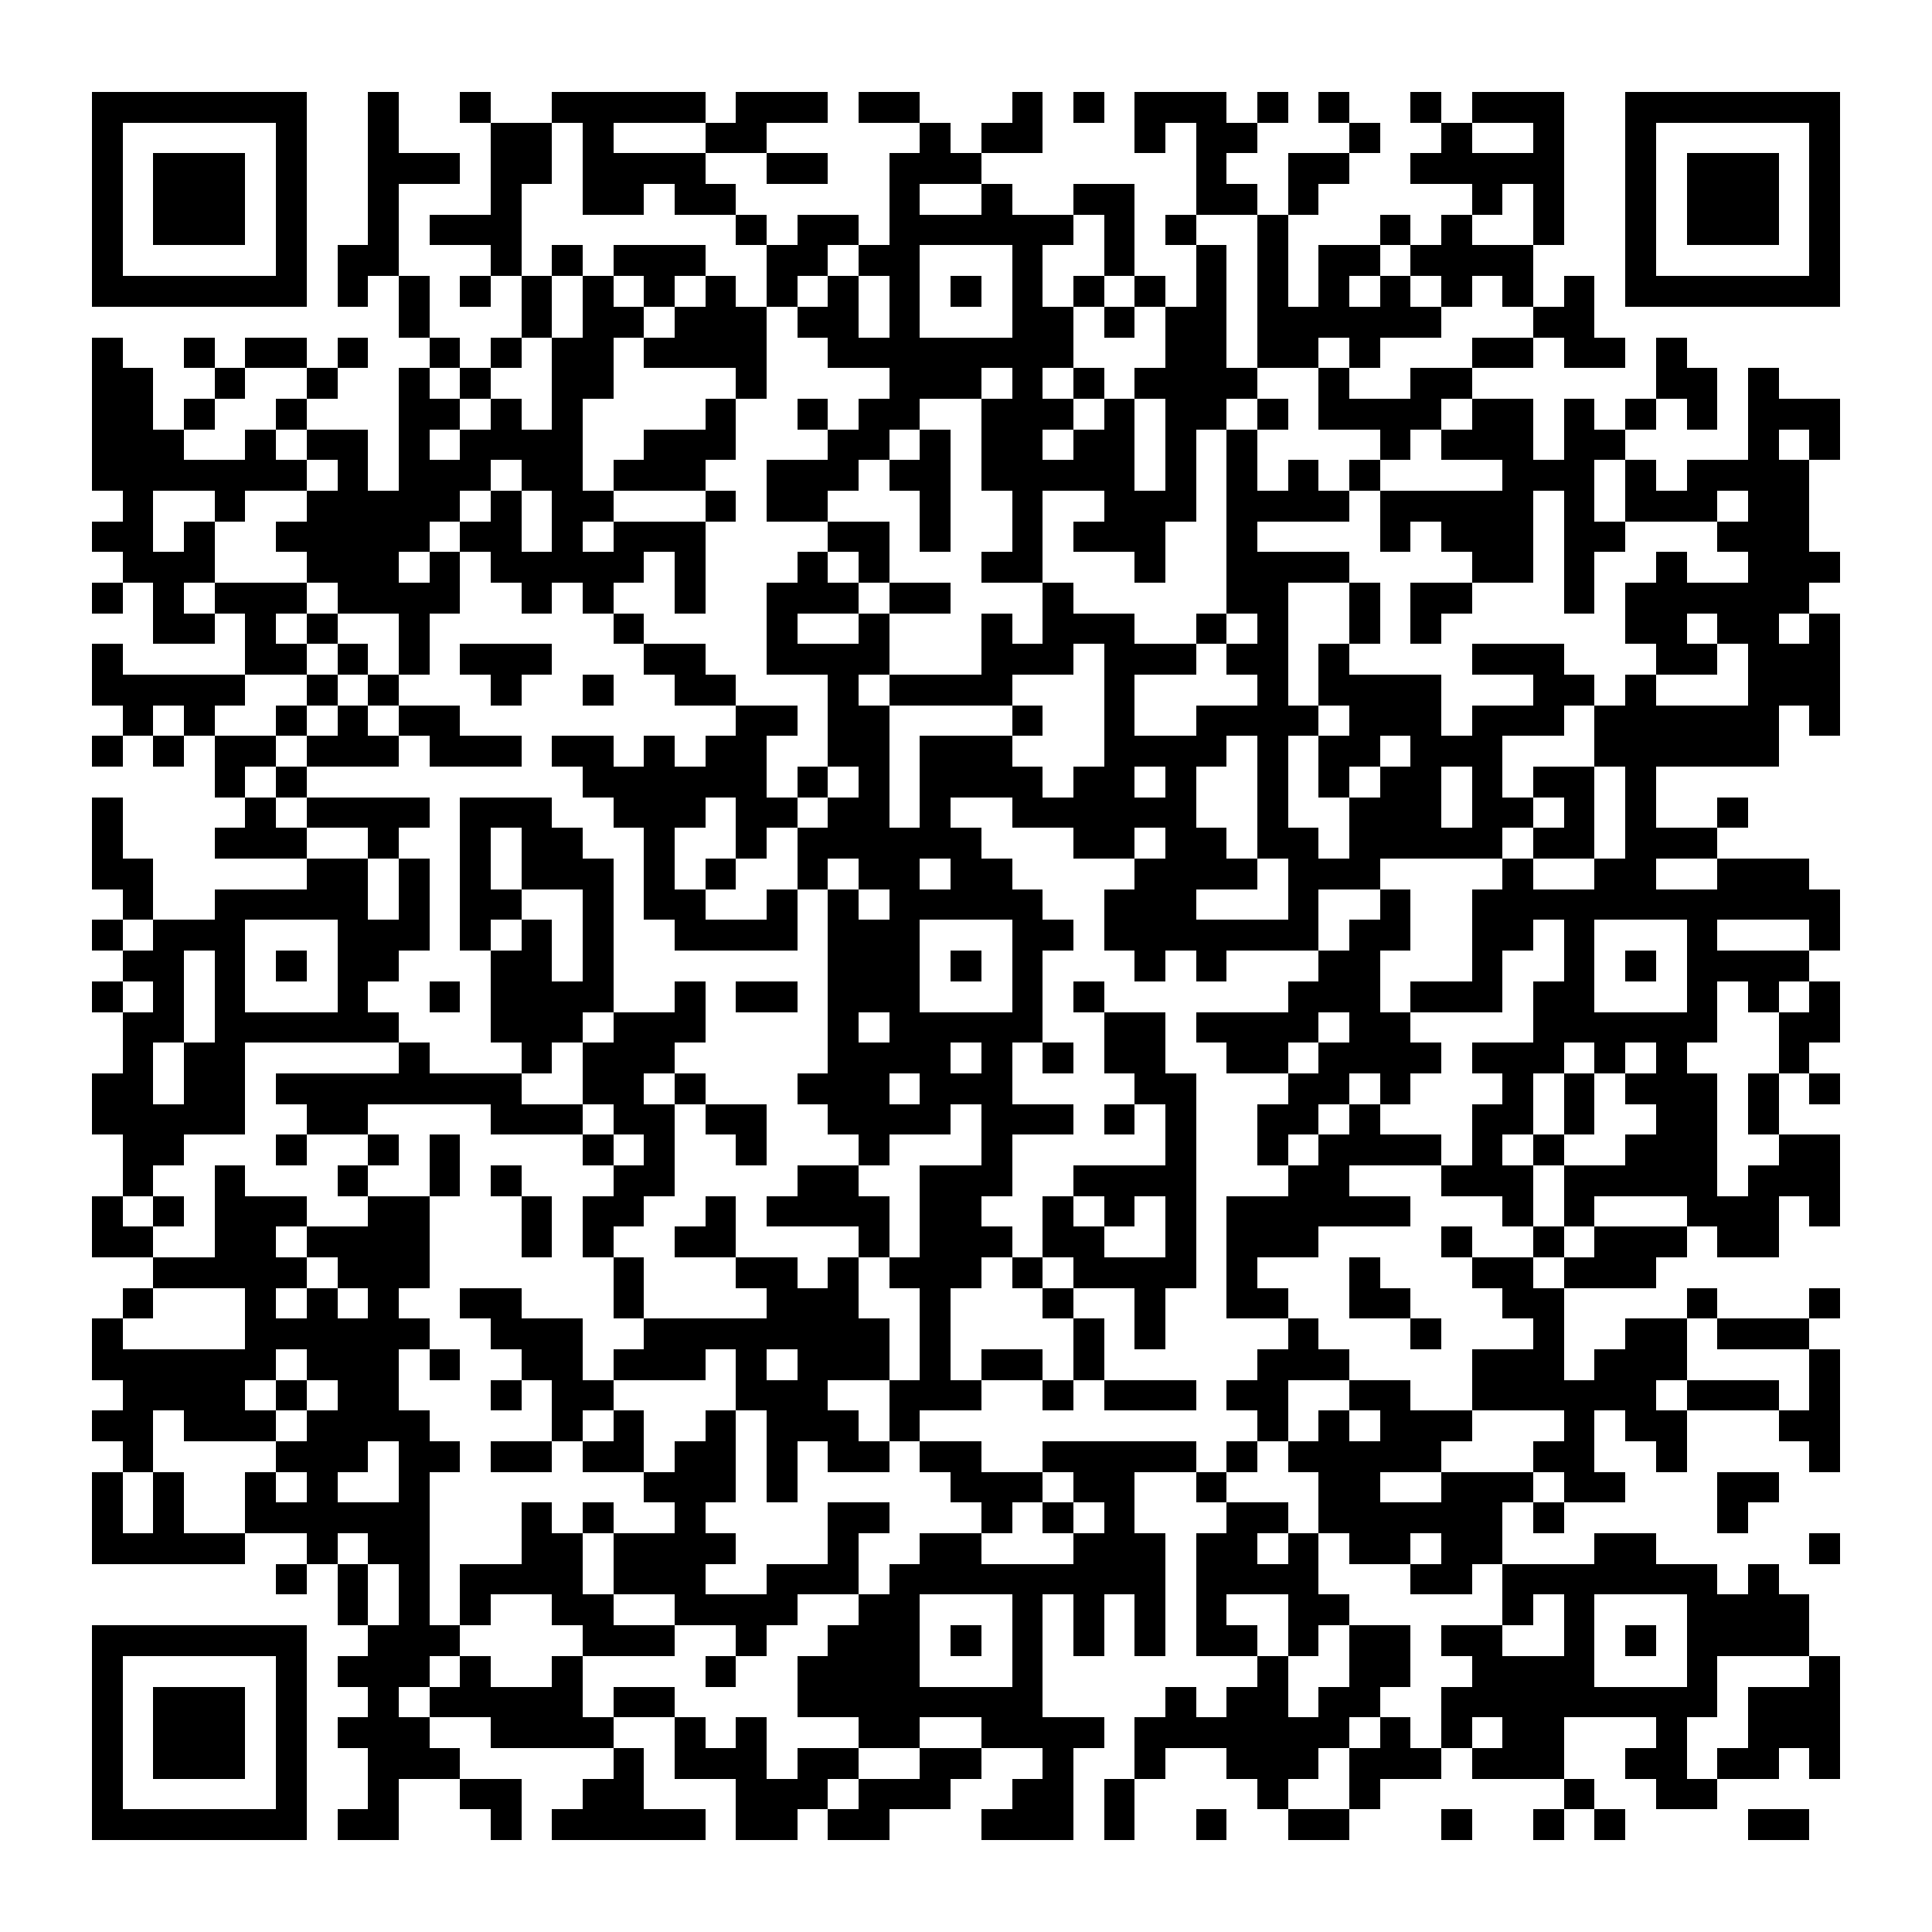 <?xml version="1.0" encoding="UTF-8"?><svg xmlns="http://www.w3.org/2000/svg" width="256" height="256" viewBox="0 0 63 63" shape-rendering="crispEdges"><rect x="0" y="0" width="63" height="63" fill="#ffffff" /><rect x="3" y="3" width="7" height="1" fill="#000000" /><rect x="12" y="3" width="1" height="1" fill="#000000" /><rect x="15" y="3" width="1" height="1" fill="#000000" /><rect x="18" y="3" width="5" height="1" fill="#000000" /><rect x="24" y="3" width="3" height="1" fill="#000000" /><rect x="28" y="3" width="2" height="1" fill="#000000" /><rect x="33" y="3" width="1" height="1" fill="#000000" /><rect x="35" y="3" width="1" height="1" fill="#000000" /><rect x="37" y="3" width="3" height="1" fill="#000000" /><rect x="41" y="3" width="1" height="1" fill="#000000" /><rect x="43" y="3" width="1" height="1" fill="#000000" /><rect x="46" y="3" width="1" height="1" fill="#000000" /><rect x="48" y="3" width="3" height="1" fill="#000000" /><rect x="53" y="3" width="7" height="1" fill="#000000" /><rect x="3" y="4" width="1" height="1" fill="#000000" /><rect x="9" y="4" width="1" height="1" fill="#000000" /><rect x="12" y="4" width="1" height="1" fill="#000000" /><rect x="16" y="4" width="2" height="1" fill="#000000" /><rect x="19" y="4" width="1" height="1" fill="#000000" /><rect x="23" y="4" width="2" height="1" fill="#000000" /><rect x="30" y="4" width="1" height="1" fill="#000000" /><rect x="32" y="4" width="2" height="1" fill="#000000" /><rect x="37" y="4" width="1" height="1" fill="#000000" /><rect x="39" y="4" width="2" height="1" fill="#000000" /><rect x="44" y="4" width="1" height="1" fill="#000000" /><rect x="47" y="4" width="1" height="1" fill="#000000" /><rect x="50" y="4" width="1" height="1" fill="#000000" /><rect x="53" y="4" width="1" height="1" fill="#000000" /><rect x="59" y="4" width="1" height="1" fill="#000000" /><rect x="3" y="5" width="1" height="1" fill="#000000" /><rect x="5" y="5" width="3" height="1" fill="#000000" /><rect x="9" y="5" width="1" height="1" fill="#000000" /><rect x="12" y="5" width="3" height="1" fill="#000000" /><rect x="16" y="5" width="2" height="1" fill="#000000" /><rect x="19" y="5" width="4" height="1" fill="#000000" /><rect x="25" y="5" width="2" height="1" fill="#000000" /><rect x="29" y="5" width="3" height="1" fill="#000000" /><rect x="39" y="5" width="1" height="1" fill="#000000" /><rect x="42" y="5" width="2" height="1" fill="#000000" /><rect x="46" y="5" width="5" height="1" fill="#000000" /><rect x="53" y="5" width="1" height="1" fill="#000000" /><rect x="55" y="5" width="3" height="1" fill="#000000" /><rect x="59" y="5" width="1" height="1" fill="#000000" /><rect x="3" y="6" width="1" height="1" fill="#000000" /><rect x="5" y="6" width="3" height="1" fill="#000000" /><rect x="9" y="6" width="1" height="1" fill="#000000" /><rect x="12" y="6" width="1" height="1" fill="#000000" /><rect x="16" y="6" width="1" height="1" fill="#000000" /><rect x="19" y="6" width="2" height="1" fill="#000000" /><rect x="22" y="6" width="2" height="1" fill="#000000" /><rect x="29" y="6" width="1" height="1" fill="#000000" /><rect x="32" y="6" width="1" height="1" fill="#000000" /><rect x="35" y="6" width="2" height="1" fill="#000000" /><rect x="39" y="6" width="2" height="1" fill="#000000" /><rect x="42" y="6" width="1" height="1" fill="#000000" /><rect x="48" y="6" width="1" height="1" fill="#000000" /><rect x="50" y="6" width="1" height="1" fill="#000000" /><rect x="53" y="6" width="1" height="1" fill="#000000" /><rect x="55" y="6" width="3" height="1" fill="#000000" /><rect x="59" y="6" width="1" height="1" fill="#000000" /><rect x="3" y="7" width="1" height="1" fill="#000000" /><rect x="5" y="7" width="3" height="1" fill="#000000" /><rect x="9" y="7" width="1" height="1" fill="#000000" /><rect x="12" y="7" width="1" height="1" fill="#000000" /><rect x="14" y="7" width="3" height="1" fill="#000000" /><rect x="24" y="7" width="1" height="1" fill="#000000" /><rect x="26" y="7" width="2" height="1" fill="#000000" /><rect x="29" y="7" width="6" height="1" fill="#000000" /><rect x="36" y="7" width="1" height="1" fill="#000000" /><rect x="38" y="7" width="1" height="1" fill="#000000" /><rect x="41" y="7" width="1" height="1" fill="#000000" /><rect x="45" y="7" width="1" height="1" fill="#000000" /><rect x="47" y="7" width="1" height="1" fill="#000000" /><rect x="50" y="7" width="1" height="1" fill="#000000" /><rect x="53" y="7" width="1" height="1" fill="#000000" /><rect x="55" y="7" width="3" height="1" fill="#000000" /><rect x="59" y="7" width="1" height="1" fill="#000000" /><rect x="3" y="8" width="1" height="1" fill="#000000" /><rect x="9" y="8" width="1" height="1" fill="#000000" /><rect x="11" y="8" width="2" height="1" fill="#000000" /><rect x="16" y="8" width="1" height="1" fill="#000000" /><rect x="18" y="8" width="1" height="1" fill="#000000" /><rect x="20" y="8" width="3" height="1" fill="#000000" /><rect x="25" y="8" width="2" height="1" fill="#000000" /><rect x="28" y="8" width="2" height="1" fill="#000000" /><rect x="33" y="8" width="1" height="1" fill="#000000" /><rect x="36" y="8" width="1" height="1" fill="#000000" /><rect x="39" y="8" width="1" height="1" fill="#000000" /><rect x="41" y="8" width="1" height="1" fill="#000000" /><rect x="43" y="8" width="2" height="1" fill="#000000" /><rect x="46" y="8" width="4" height="1" fill="#000000" /><rect x="53" y="8" width="1" height="1" fill="#000000" /><rect x="59" y="8" width="1" height="1" fill="#000000" /><rect x="3" y="9" width="7" height="1" fill="#000000" /><rect x="11" y="9" width="1" height="1" fill="#000000" /><rect x="13" y="9" width="1" height="1" fill="#000000" /><rect x="15" y="9" width="1" height="1" fill="#000000" /><rect x="17" y="9" width="1" height="1" fill="#000000" /><rect x="19" y="9" width="1" height="1" fill="#000000" /><rect x="21" y="9" width="1" height="1" fill="#000000" /><rect x="23" y="9" width="1" height="1" fill="#000000" /><rect x="25" y="9" width="1" height="1" fill="#000000" /><rect x="27" y="9" width="1" height="1" fill="#000000" /><rect x="29" y="9" width="1" height="1" fill="#000000" /><rect x="31" y="9" width="1" height="1" fill="#000000" /><rect x="33" y="9" width="1" height="1" fill="#000000" /><rect x="35" y="9" width="1" height="1" fill="#000000" /><rect x="37" y="9" width="1" height="1" fill="#000000" /><rect x="39" y="9" width="1" height="1" fill="#000000" /><rect x="41" y="9" width="1" height="1" fill="#000000" /><rect x="43" y="9" width="1" height="1" fill="#000000" /><rect x="45" y="9" width="1" height="1" fill="#000000" /><rect x="47" y="9" width="1" height="1" fill="#000000" /><rect x="49" y="9" width="1" height="1" fill="#000000" /><rect x="51" y="9" width="1" height="1" fill="#000000" /><rect x="53" y="9" width="7" height="1" fill="#000000" /><rect x="13" y="10" width="1" height="1" fill="#000000" /><rect x="17" y="10" width="1" height="1" fill="#000000" /><rect x="19" y="10" width="2" height="1" fill="#000000" /><rect x="22" y="10" width="3" height="1" fill="#000000" /><rect x="26" y="10" width="2" height="1" fill="#000000" /><rect x="29" y="10" width="1" height="1" fill="#000000" /><rect x="33" y="10" width="2" height="1" fill="#000000" /><rect x="36" y="10" width="1" height="1" fill="#000000" /><rect x="38" y="10" width="2" height="1" fill="#000000" /><rect x="41" y="10" width="6" height="1" fill="#000000" /><rect x="50" y="10" width="2" height="1" fill="#000000" /><rect x="3" y="11" width="1" height="1" fill="#000000" /><rect x="6" y="11" width="1" height="1" fill="#000000" /><rect x="8" y="11" width="2" height="1" fill="#000000" /><rect x="11" y="11" width="1" height="1" fill="#000000" /><rect x="14" y="11" width="1" height="1" fill="#000000" /><rect x="16" y="11" width="1" height="1" fill="#000000" /><rect x="18" y="11" width="2" height="1" fill="#000000" /><rect x="21" y="11" width="4" height="1" fill="#000000" /><rect x="27" y="11" width="8" height="1" fill="#000000" /><rect x="38" y="11" width="2" height="1" fill="#000000" /><rect x="41" y="11" width="2" height="1" fill="#000000" /><rect x="44" y="11" width="1" height="1" fill="#000000" /><rect x="48" y="11" width="2" height="1" fill="#000000" /><rect x="51" y="11" width="2" height="1" fill="#000000" /><rect x="54" y="11" width="1" height="1" fill="#000000" /><rect x="3" y="12" width="2" height="1" fill="#000000" /><rect x="7" y="12" width="1" height="1" fill="#000000" /><rect x="10" y="12" width="1" height="1" fill="#000000" /><rect x="13" y="12" width="1" height="1" fill="#000000" /><rect x="15" y="12" width="1" height="1" fill="#000000" /><rect x="18" y="12" width="2" height="1" fill="#000000" /><rect x="24" y="12" width="1" height="1" fill="#000000" /><rect x="29" y="12" width="3" height="1" fill="#000000" /><rect x="33" y="12" width="1" height="1" fill="#000000" /><rect x="35" y="12" width="1" height="1" fill="#000000" /><rect x="37" y="12" width="4" height="1" fill="#000000" /><rect x="43" y="12" width="1" height="1" fill="#000000" /><rect x="46" y="12" width="2" height="1" fill="#000000" /><rect x="54" y="12" width="2" height="1" fill="#000000" /><rect x="57" y="12" width="1" height="1" fill="#000000" /><rect x="3" y="13" width="2" height="1" fill="#000000" /><rect x="6" y="13" width="1" height="1" fill="#000000" /><rect x="9" y="13" width="1" height="1" fill="#000000" /><rect x="13" y="13" width="2" height="1" fill="#000000" /><rect x="16" y="13" width="1" height="1" fill="#000000" /><rect x="18" y="13" width="1" height="1" fill="#000000" /><rect x="23" y="13" width="1" height="1" fill="#000000" /><rect x="26" y="13" width="1" height="1" fill="#000000" /><rect x="28" y="13" width="2" height="1" fill="#000000" /><rect x="32" y="13" width="3" height="1" fill="#000000" /><rect x="36" y="13" width="1" height="1" fill="#000000" /><rect x="38" y="13" width="2" height="1" fill="#000000" /><rect x="41" y="13" width="1" height="1" fill="#000000" /><rect x="43" y="13" width="4" height="1" fill="#000000" /><rect x="48" y="13" width="2" height="1" fill="#000000" /><rect x="51" y="13" width="1" height="1" fill="#000000" /><rect x="53" y="13" width="1" height="1" fill="#000000" /><rect x="55" y="13" width="1" height="1" fill="#000000" /><rect x="57" y="13" width="3" height="1" fill="#000000" /><rect x="3" y="14" width="3" height="1" fill="#000000" /><rect x="8" y="14" width="1" height="1" fill="#000000" /><rect x="10" y="14" width="2" height="1" fill="#000000" /><rect x="13" y="14" width="1" height="1" fill="#000000" /><rect x="15" y="14" width="4" height="1" fill="#000000" /><rect x="21" y="14" width="3" height="1" fill="#000000" /><rect x="27" y="14" width="2" height="1" fill="#000000" /><rect x="30" y="14" width="1" height="1" fill="#000000" /><rect x="32" y="14" width="2" height="1" fill="#000000" /><rect x="35" y="14" width="2" height="1" fill="#000000" /><rect x="38" y="14" width="1" height="1" fill="#000000" /><rect x="40" y="14" width="1" height="1" fill="#000000" /><rect x="45" y="14" width="1" height="1" fill="#000000" /><rect x="47" y="14" width="3" height="1" fill="#000000" /><rect x="51" y="14" width="2" height="1" fill="#000000" /><rect x="57" y="14" width="1" height="1" fill="#000000" /><rect x="59" y="14" width="1" height="1" fill="#000000" /><rect x="3" y="15" width="7" height="1" fill="#000000" /><rect x="11" y="15" width="1" height="1" fill="#000000" /><rect x="13" y="15" width="3" height="1" fill="#000000" /><rect x="17" y="15" width="2" height="1" fill="#000000" /><rect x="20" y="15" width="3" height="1" fill="#000000" /><rect x="25" y="15" width="3" height="1" fill="#000000" /><rect x="29" y="15" width="2" height="1" fill="#000000" /><rect x="32" y="15" width="5" height="1" fill="#000000" /><rect x="38" y="15" width="1" height="1" fill="#000000" /><rect x="40" y="15" width="1" height="1" fill="#000000" /><rect x="42" y="15" width="1" height="1" fill="#000000" /><rect x="44" y="15" width="1" height="1" fill="#000000" /><rect x="49" y="15" width="3" height="1" fill="#000000" /><rect x="53" y="15" width="1" height="1" fill="#000000" /><rect x="55" y="15" width="4" height="1" fill="#000000" /><rect x="4" y="16" width="1" height="1" fill="#000000" /><rect x="7" y="16" width="1" height="1" fill="#000000" /><rect x="10" y="16" width="5" height="1" fill="#000000" /><rect x="16" y="16" width="1" height="1" fill="#000000" /><rect x="18" y="16" width="2" height="1" fill="#000000" /><rect x="23" y="16" width="1" height="1" fill="#000000" /><rect x="25" y="16" width="2" height="1" fill="#000000" /><rect x="30" y="16" width="1" height="1" fill="#000000" /><rect x="33" y="16" width="1" height="1" fill="#000000" /><rect x="36" y="16" width="3" height="1" fill="#000000" /><rect x="40" y="16" width="4" height="1" fill="#000000" /><rect x="45" y="16" width="5" height="1" fill="#000000" /><rect x="51" y="16" width="1" height="1" fill="#000000" /><rect x="53" y="16" width="3" height="1" fill="#000000" /><rect x="57" y="16" width="2" height="1" fill="#000000" /><rect x="3" y="17" width="2" height="1" fill="#000000" /><rect x="6" y="17" width="1" height="1" fill="#000000" /><rect x="9" y="17" width="5" height="1" fill="#000000" /><rect x="15" y="17" width="2" height="1" fill="#000000" /><rect x="18" y="17" width="1" height="1" fill="#000000" /><rect x="20" y="17" width="3" height="1" fill="#000000" /><rect x="27" y="17" width="2" height="1" fill="#000000" /><rect x="30" y="17" width="1" height="1" fill="#000000" /><rect x="33" y="17" width="1" height="1" fill="#000000" /><rect x="35" y="17" width="3" height="1" fill="#000000" /><rect x="40" y="17" width="1" height="1" fill="#000000" /><rect x="45" y="17" width="1" height="1" fill="#000000" /><rect x="47" y="17" width="3" height="1" fill="#000000" /><rect x="51" y="17" width="2" height="1" fill="#000000" /><rect x="56" y="17" width="3" height="1" fill="#000000" /><rect x="4" y="18" width="3" height="1" fill="#000000" /><rect x="10" y="18" width="3" height="1" fill="#000000" /><rect x="14" y="18" width="1" height="1" fill="#000000" /><rect x="16" y="18" width="5" height="1" fill="#000000" /><rect x="22" y="18" width="1" height="1" fill="#000000" /><rect x="26" y="18" width="1" height="1" fill="#000000" /><rect x="28" y="18" width="1" height="1" fill="#000000" /><rect x="32" y="18" width="2" height="1" fill="#000000" /><rect x="37" y="18" width="1" height="1" fill="#000000" /><rect x="40" y="18" width="4" height="1" fill="#000000" /><rect x="48" y="18" width="2" height="1" fill="#000000" /><rect x="51" y="18" width="1" height="1" fill="#000000" /><rect x="54" y="18" width="1" height="1" fill="#000000" /><rect x="57" y="18" width="3" height="1" fill="#000000" /><rect x="3" y="19" width="1" height="1" fill="#000000" /><rect x="5" y="19" width="1" height="1" fill="#000000" /><rect x="7" y="19" width="3" height="1" fill="#000000" /><rect x="11" y="19" width="4" height="1" fill="#000000" /><rect x="17" y="19" width="1" height="1" fill="#000000" /><rect x="19" y="19" width="1" height="1" fill="#000000" /><rect x="22" y="19" width="1" height="1" fill="#000000" /><rect x="25" y="19" width="3" height="1" fill="#000000" /><rect x="29" y="19" width="2" height="1" fill="#000000" /><rect x="34" y="19" width="1" height="1" fill="#000000" /><rect x="40" y="19" width="2" height="1" fill="#000000" /><rect x="44" y="19" width="1" height="1" fill="#000000" /><rect x="46" y="19" width="2" height="1" fill="#000000" /><rect x="51" y="19" width="1" height="1" fill="#000000" /><rect x="53" y="19" width="6" height="1" fill="#000000" /><rect x="5" y="20" width="2" height="1" fill="#000000" /><rect x="8" y="20" width="1" height="1" fill="#000000" /><rect x="10" y="20" width="1" height="1" fill="#000000" /><rect x="13" y="20" width="1" height="1" fill="#000000" /><rect x="20" y="20" width="1" height="1" fill="#000000" /><rect x="25" y="20" width="1" height="1" fill="#000000" /><rect x="28" y="20" width="1" height="1" fill="#000000" /><rect x="32" y="20" width="1" height="1" fill="#000000" /><rect x="34" y="20" width="3" height="1" fill="#000000" /><rect x="39" y="20" width="1" height="1" fill="#000000" /><rect x="41" y="20" width="1" height="1" fill="#000000" /><rect x="44" y="20" width="1" height="1" fill="#000000" /><rect x="46" y="20" width="1" height="1" fill="#000000" /><rect x="53" y="20" width="2" height="1" fill="#000000" /><rect x="56" y="20" width="2" height="1" fill="#000000" /><rect x="59" y="20" width="1" height="1" fill="#000000" /><rect x="3" y="21" width="1" height="1" fill="#000000" /><rect x="8" y="21" width="2" height="1" fill="#000000" /><rect x="11" y="21" width="1" height="1" fill="#000000" /><rect x="13" y="21" width="1" height="1" fill="#000000" /><rect x="15" y="21" width="3" height="1" fill="#000000" /><rect x="21" y="21" width="2" height="1" fill="#000000" /><rect x="25" y="21" width="4" height="1" fill="#000000" /><rect x="32" y="21" width="3" height="1" fill="#000000" /><rect x="36" y="21" width="3" height="1" fill="#000000" /><rect x="40" y="21" width="2" height="1" fill="#000000" /><rect x="43" y="21" width="1" height="1" fill="#000000" /><rect x="48" y="21" width="3" height="1" fill="#000000" /><rect x="54" y="21" width="2" height="1" fill="#000000" /><rect x="57" y="21" width="3" height="1" fill="#000000" /><rect x="3" y="22" width="5" height="1" fill="#000000" /><rect x="10" y="22" width="1" height="1" fill="#000000" /><rect x="12" y="22" width="1" height="1" fill="#000000" /><rect x="16" y="22" width="1" height="1" fill="#000000" /><rect x="19" y="22" width="1" height="1" fill="#000000" /><rect x="22" y="22" width="2" height="1" fill="#000000" /><rect x="27" y="22" width="1" height="1" fill="#000000" /><rect x="29" y="22" width="4" height="1" fill="#000000" /><rect x="36" y="22" width="1" height="1" fill="#000000" /><rect x="41" y="22" width="1" height="1" fill="#000000" /><rect x="43" y="22" width="4" height="1" fill="#000000" /><rect x="50" y="22" width="2" height="1" fill="#000000" /><rect x="53" y="22" width="1" height="1" fill="#000000" /><rect x="57" y="22" width="3" height="1" fill="#000000" /><rect x="4" y="23" width="1" height="1" fill="#000000" /><rect x="6" y="23" width="1" height="1" fill="#000000" /><rect x="9" y="23" width="1" height="1" fill="#000000" /><rect x="11" y="23" width="1" height="1" fill="#000000" /><rect x="13" y="23" width="2" height="1" fill="#000000" /><rect x="24" y="23" width="2" height="1" fill="#000000" /><rect x="27" y="23" width="2" height="1" fill="#000000" /><rect x="33" y="23" width="1" height="1" fill="#000000" /><rect x="36" y="23" width="1" height="1" fill="#000000" /><rect x="39" y="23" width="4" height="1" fill="#000000" /><rect x="44" y="23" width="3" height="1" fill="#000000" /><rect x="48" y="23" width="3" height="1" fill="#000000" /><rect x="52" y="23" width="6" height="1" fill="#000000" /><rect x="59" y="23" width="1" height="1" fill="#000000" /><rect x="3" y="24" width="1" height="1" fill="#000000" /><rect x="5" y="24" width="1" height="1" fill="#000000" /><rect x="7" y="24" width="2" height="1" fill="#000000" /><rect x="10" y="24" width="3" height="1" fill="#000000" /><rect x="14" y="24" width="3" height="1" fill="#000000" /><rect x="18" y="24" width="2" height="1" fill="#000000" /><rect x="21" y="24" width="1" height="1" fill="#000000" /><rect x="23" y="24" width="2" height="1" fill="#000000" /><rect x="27" y="24" width="2" height="1" fill="#000000" /><rect x="30" y="24" width="3" height="1" fill="#000000" /><rect x="36" y="24" width="4" height="1" fill="#000000" /><rect x="41" y="24" width="1" height="1" fill="#000000" /><rect x="43" y="24" width="2" height="1" fill="#000000" /><rect x="46" y="24" width="3" height="1" fill="#000000" /><rect x="52" y="24" width="6" height="1" fill="#000000" /><rect x="7" y="25" width="1" height="1" fill="#000000" /><rect x="9" y="25" width="1" height="1" fill="#000000" /><rect x="19" y="25" width="6" height="1" fill="#000000" /><rect x="26" y="25" width="1" height="1" fill="#000000" /><rect x="28" y="25" width="1" height="1" fill="#000000" /><rect x="30" y="25" width="4" height="1" fill="#000000" /><rect x="35" y="25" width="2" height="1" fill="#000000" /><rect x="38" y="25" width="1" height="1" fill="#000000" /><rect x="41" y="25" width="1" height="1" fill="#000000" /><rect x="43" y="25" width="1" height="1" fill="#000000" /><rect x="45" y="25" width="2" height="1" fill="#000000" /><rect x="48" y="25" width="1" height="1" fill="#000000" /><rect x="50" y="25" width="2" height="1" fill="#000000" /><rect x="53" y="25" width="1" height="1" fill="#000000" /><rect x="3" y="26" width="1" height="1" fill="#000000" /><rect x="8" y="26" width="1" height="1" fill="#000000" /><rect x="10" y="26" width="4" height="1" fill="#000000" /><rect x="15" y="26" width="3" height="1" fill="#000000" /><rect x="20" y="26" width="3" height="1" fill="#000000" /><rect x="24" y="26" width="2" height="1" fill="#000000" /><rect x="27" y="26" width="2" height="1" fill="#000000" /><rect x="30" y="26" width="1" height="1" fill="#000000" /><rect x="33" y="26" width="6" height="1" fill="#000000" /><rect x="41" y="26" width="1" height="1" fill="#000000" /><rect x="44" y="26" width="3" height="1" fill="#000000" /><rect x="48" y="26" width="2" height="1" fill="#000000" /><rect x="51" y="26" width="1" height="1" fill="#000000" /><rect x="53" y="26" width="1" height="1" fill="#000000" /><rect x="56" y="26" width="1" height="1" fill="#000000" /><rect x="3" y="27" width="1" height="1" fill="#000000" /><rect x="7" y="27" width="3" height="1" fill="#000000" /><rect x="12" y="27" width="1" height="1" fill="#000000" /><rect x="15" y="27" width="1" height="1" fill="#000000" /><rect x="17" y="27" width="2" height="1" fill="#000000" /><rect x="21" y="27" width="1" height="1" fill="#000000" /><rect x="24" y="27" width="1" height="1" fill="#000000" /><rect x="26" y="27" width="6" height="1" fill="#000000" /><rect x="35" y="27" width="2" height="1" fill="#000000" /><rect x="38" y="27" width="2" height="1" fill="#000000" /><rect x="41" y="27" width="2" height="1" fill="#000000" /><rect x="44" y="27" width="5" height="1" fill="#000000" /><rect x="50" y="27" width="2" height="1" fill="#000000" /><rect x="53" y="27" width="3" height="1" fill="#000000" /><rect x="3" y="28" width="2" height="1" fill="#000000" /><rect x="10" y="28" width="2" height="1" fill="#000000" /><rect x="13" y="28" width="1" height="1" fill="#000000" /><rect x="15" y="28" width="1" height="1" fill="#000000" /><rect x="17" y="28" width="3" height="1" fill="#000000" /><rect x="21" y="28" width="1" height="1" fill="#000000" /><rect x="23" y="28" width="1" height="1" fill="#000000" /><rect x="26" y="28" width="1" height="1" fill="#000000" /><rect x="28" y="28" width="2" height="1" fill="#000000" /><rect x="31" y="28" width="2" height="1" fill="#000000" /><rect x="37" y="28" width="4" height="1" fill="#000000" /><rect x="42" y="28" width="3" height="1" fill="#000000" /><rect x="49" y="28" width="1" height="1" fill="#000000" /><rect x="52" y="28" width="2" height="1" fill="#000000" /><rect x="56" y="28" width="3" height="1" fill="#000000" /><rect x="4" y="29" width="1" height="1" fill="#000000" /><rect x="7" y="29" width="5" height="1" fill="#000000" /><rect x="13" y="29" width="1" height="1" fill="#000000" /><rect x="15" y="29" width="2" height="1" fill="#000000" /><rect x="19" y="29" width="1" height="1" fill="#000000" /><rect x="21" y="29" width="2" height="1" fill="#000000" /><rect x="25" y="29" width="1" height="1" fill="#000000" /><rect x="27" y="29" width="1" height="1" fill="#000000" /><rect x="29" y="29" width="5" height="1" fill="#000000" /><rect x="36" y="29" width="3" height="1" fill="#000000" /><rect x="42" y="29" width="1" height="1" fill="#000000" /><rect x="45" y="29" width="1" height="1" fill="#000000" /><rect x="48" y="29" width="12" height="1" fill="#000000" /><rect x="3" y="30" width="1" height="1" fill="#000000" /><rect x="5" y="30" width="3" height="1" fill="#000000" /><rect x="11" y="30" width="3" height="1" fill="#000000" /><rect x="15" y="30" width="1" height="1" fill="#000000" /><rect x="17" y="30" width="1" height="1" fill="#000000" /><rect x="19" y="30" width="1" height="1" fill="#000000" /><rect x="22" y="30" width="4" height="1" fill="#000000" /><rect x="27" y="30" width="3" height="1" fill="#000000" /><rect x="33" y="30" width="2" height="1" fill="#000000" /><rect x="36" y="30" width="7" height="1" fill="#000000" /><rect x="44" y="30" width="2" height="1" fill="#000000" /><rect x="48" y="30" width="2" height="1" fill="#000000" /><rect x="51" y="30" width="1" height="1" fill="#000000" /><rect x="55" y="30" width="1" height="1" fill="#000000" /><rect x="59" y="30" width="1" height="1" fill="#000000" /><rect x="4" y="31" width="2" height="1" fill="#000000" /><rect x="7" y="31" width="1" height="1" fill="#000000" /><rect x="9" y="31" width="1" height="1" fill="#000000" /><rect x="11" y="31" width="2" height="1" fill="#000000" /><rect x="16" y="31" width="2" height="1" fill="#000000" /><rect x="19" y="31" width="1" height="1" fill="#000000" /><rect x="27" y="31" width="3" height="1" fill="#000000" /><rect x="31" y="31" width="1" height="1" fill="#000000" /><rect x="33" y="31" width="1" height="1" fill="#000000" /><rect x="37" y="31" width="1" height="1" fill="#000000" /><rect x="39" y="31" width="1" height="1" fill="#000000" /><rect x="43" y="31" width="2" height="1" fill="#000000" /><rect x="48" y="31" width="1" height="1" fill="#000000" /><rect x="51" y="31" width="1" height="1" fill="#000000" /><rect x="53" y="31" width="1" height="1" fill="#000000" /><rect x="55" y="31" width="4" height="1" fill="#000000" /><rect x="3" y="32" width="1" height="1" fill="#000000" /><rect x="5" y="32" width="1" height="1" fill="#000000" /><rect x="7" y="32" width="1" height="1" fill="#000000" /><rect x="11" y="32" width="1" height="1" fill="#000000" /><rect x="14" y="32" width="1" height="1" fill="#000000" /><rect x="16" y="32" width="4" height="1" fill="#000000" /><rect x="22" y="32" width="1" height="1" fill="#000000" /><rect x="24" y="32" width="2" height="1" fill="#000000" /><rect x="27" y="32" width="3" height="1" fill="#000000" /><rect x="33" y="32" width="1" height="1" fill="#000000" /><rect x="35" y="32" width="1" height="1" fill="#000000" /><rect x="42" y="32" width="3" height="1" fill="#000000" /><rect x="46" y="32" width="3" height="1" fill="#000000" /><rect x="50" y="32" width="2" height="1" fill="#000000" /><rect x="55" y="32" width="1" height="1" fill="#000000" /><rect x="57" y="32" width="1" height="1" fill="#000000" /><rect x="59" y="32" width="1" height="1" fill="#000000" /><rect x="4" y="33" width="2" height="1" fill="#000000" /><rect x="7" y="33" width="6" height="1" fill="#000000" /><rect x="16" y="33" width="3" height="1" fill="#000000" /><rect x="20" y="33" width="3" height="1" fill="#000000" /><rect x="27" y="33" width="1" height="1" fill="#000000" /><rect x="29" y="33" width="5" height="1" fill="#000000" /><rect x="36" y="33" width="2" height="1" fill="#000000" /><rect x="39" y="33" width="4" height="1" fill="#000000" /><rect x="44" y="33" width="2" height="1" fill="#000000" /><rect x="50" y="33" width="6" height="1" fill="#000000" /><rect x="58" y="33" width="2" height="1" fill="#000000" /><rect x="4" y="34" width="1" height="1" fill="#000000" /><rect x="6" y="34" width="2" height="1" fill="#000000" /><rect x="13" y="34" width="1" height="1" fill="#000000" /><rect x="17" y="34" width="1" height="1" fill="#000000" /><rect x="19" y="34" width="3" height="1" fill="#000000" /><rect x="27" y="34" width="4" height="1" fill="#000000" /><rect x="32" y="34" width="1" height="1" fill="#000000" /><rect x="34" y="34" width="1" height="1" fill="#000000" /><rect x="36" y="34" width="2" height="1" fill="#000000" /><rect x="40" y="34" width="2" height="1" fill="#000000" /><rect x="43" y="34" width="4" height="1" fill="#000000" /><rect x="48" y="34" width="3" height="1" fill="#000000" /><rect x="52" y="34" width="1" height="1" fill="#000000" /><rect x="54" y="34" width="1" height="1" fill="#000000" /><rect x="58" y="34" width="1" height="1" fill="#000000" /><rect x="3" y="35" width="2" height="1" fill="#000000" /><rect x="6" y="35" width="2" height="1" fill="#000000" /><rect x="9" y="35" width="8" height="1" fill="#000000" /><rect x="19" y="35" width="2" height="1" fill="#000000" /><rect x="22" y="35" width="1" height="1" fill="#000000" /><rect x="26" y="35" width="3" height="1" fill="#000000" /><rect x="30" y="35" width="3" height="1" fill="#000000" /><rect x="37" y="35" width="2" height="1" fill="#000000" /><rect x="42" y="35" width="2" height="1" fill="#000000" /><rect x="45" y="35" width="1" height="1" fill="#000000" /><rect x="49" y="35" width="1" height="1" fill="#000000" /><rect x="51" y="35" width="1" height="1" fill="#000000" /><rect x="53" y="35" width="3" height="1" fill="#000000" /><rect x="57" y="35" width="1" height="1" fill="#000000" /><rect x="59" y="35" width="1" height="1" fill="#000000" /><rect x="3" y="36" width="5" height="1" fill="#000000" /><rect x="10" y="36" width="2" height="1" fill="#000000" /><rect x="16" y="36" width="3" height="1" fill="#000000" /><rect x="20" y="36" width="2" height="1" fill="#000000" /><rect x="23" y="36" width="2" height="1" fill="#000000" /><rect x="27" y="36" width="4" height="1" fill="#000000" /><rect x="32" y="36" width="3" height="1" fill="#000000" /><rect x="36" y="36" width="1" height="1" fill="#000000" /><rect x="38" y="36" width="1" height="1" fill="#000000" /><rect x="41" y="36" width="2" height="1" fill="#000000" /><rect x="44" y="36" width="1" height="1" fill="#000000" /><rect x="48" y="36" width="2" height="1" fill="#000000" /><rect x="51" y="36" width="1" height="1" fill="#000000" /><rect x="54" y="36" width="2" height="1" fill="#000000" /><rect x="57" y="36" width="1" height="1" fill="#000000" /><rect x="4" y="37" width="2" height="1" fill="#000000" /><rect x="9" y="37" width="1" height="1" fill="#000000" /><rect x="12" y="37" width="1" height="1" fill="#000000" /><rect x="14" y="37" width="1" height="1" fill="#000000" /><rect x="19" y="37" width="1" height="1" fill="#000000" /><rect x="21" y="37" width="1" height="1" fill="#000000" /><rect x="24" y="37" width="1" height="1" fill="#000000" /><rect x="28" y="37" width="1" height="1" fill="#000000" /><rect x="32" y="37" width="1" height="1" fill="#000000" /><rect x="38" y="37" width="1" height="1" fill="#000000" /><rect x="41" y="37" width="1" height="1" fill="#000000" /><rect x="43" y="37" width="4" height="1" fill="#000000" /><rect x="48" y="37" width="1" height="1" fill="#000000" /><rect x="50" y="37" width="1" height="1" fill="#000000" /><rect x="53" y="37" width="3" height="1" fill="#000000" /><rect x="58" y="37" width="2" height="1" fill="#000000" /><rect x="4" y="38" width="1" height="1" fill="#000000" /><rect x="7" y="38" width="1" height="1" fill="#000000" /><rect x="11" y="38" width="1" height="1" fill="#000000" /><rect x="14" y="38" width="1" height="1" fill="#000000" /><rect x="16" y="38" width="1" height="1" fill="#000000" /><rect x="20" y="38" width="2" height="1" fill="#000000" /><rect x="26" y="38" width="2" height="1" fill="#000000" /><rect x="30" y="38" width="3" height="1" fill="#000000" /><rect x="35" y="38" width="4" height="1" fill="#000000" /><rect x="42" y="38" width="2" height="1" fill="#000000" /><rect x="47" y="38" width="3" height="1" fill="#000000" /><rect x="51" y="38" width="5" height="1" fill="#000000" /><rect x="57" y="38" width="3" height="1" fill="#000000" /><rect x="3" y="39" width="1" height="1" fill="#000000" /><rect x="5" y="39" width="1" height="1" fill="#000000" /><rect x="7" y="39" width="3" height="1" fill="#000000" /><rect x="12" y="39" width="2" height="1" fill="#000000" /><rect x="17" y="39" width="1" height="1" fill="#000000" /><rect x="19" y="39" width="2" height="1" fill="#000000" /><rect x="23" y="39" width="1" height="1" fill="#000000" /><rect x="25" y="39" width="4" height="1" fill="#000000" /><rect x="30" y="39" width="2" height="1" fill="#000000" /><rect x="34" y="39" width="1" height="1" fill="#000000" /><rect x="36" y="39" width="1" height="1" fill="#000000" /><rect x="38" y="39" width="1" height="1" fill="#000000" /><rect x="40" y="39" width="6" height="1" fill="#000000" /><rect x="49" y="39" width="1" height="1" fill="#000000" /><rect x="51" y="39" width="1" height="1" fill="#000000" /><rect x="55" y="39" width="3" height="1" fill="#000000" /><rect x="59" y="39" width="1" height="1" fill="#000000" /><rect x="3" y="40" width="2" height="1" fill="#000000" /><rect x="7" y="40" width="2" height="1" fill="#000000" /><rect x="10" y="40" width="4" height="1" fill="#000000" /><rect x="17" y="40" width="1" height="1" fill="#000000" /><rect x="19" y="40" width="1" height="1" fill="#000000" /><rect x="22" y="40" width="2" height="1" fill="#000000" /><rect x="28" y="40" width="1" height="1" fill="#000000" /><rect x="30" y="40" width="3" height="1" fill="#000000" /><rect x="34" y="40" width="2" height="1" fill="#000000" /><rect x="38" y="40" width="1" height="1" fill="#000000" /><rect x="40" y="40" width="3" height="1" fill="#000000" /><rect x="47" y="40" width="1" height="1" fill="#000000" /><rect x="50" y="40" width="1" height="1" fill="#000000" /><rect x="52" y="40" width="3" height="1" fill="#000000" /><rect x="56" y="40" width="2" height="1" fill="#000000" /><rect x="5" y="41" width="5" height="1" fill="#000000" /><rect x="11" y="41" width="3" height="1" fill="#000000" /><rect x="20" y="41" width="1" height="1" fill="#000000" /><rect x="24" y="41" width="2" height="1" fill="#000000" /><rect x="27" y="41" width="1" height="1" fill="#000000" /><rect x="29" y="41" width="3" height="1" fill="#000000" /><rect x="33" y="41" width="1" height="1" fill="#000000" /><rect x="35" y="41" width="4" height="1" fill="#000000" /><rect x="40" y="41" width="1" height="1" fill="#000000" /><rect x="44" y="41" width="1" height="1" fill="#000000" /><rect x="48" y="41" width="2" height="1" fill="#000000" /><rect x="51" y="41" width="3" height="1" fill="#000000" /><rect x="4" y="42" width="1" height="1" fill="#000000" /><rect x="8" y="42" width="1" height="1" fill="#000000" /><rect x="10" y="42" width="1" height="1" fill="#000000" /><rect x="12" y="42" width="1" height="1" fill="#000000" /><rect x="15" y="42" width="2" height="1" fill="#000000" /><rect x="20" y="42" width="1" height="1" fill="#000000" /><rect x="25" y="42" width="3" height="1" fill="#000000" /><rect x="30" y="42" width="1" height="1" fill="#000000" /><rect x="34" y="42" width="1" height="1" fill="#000000" /><rect x="37" y="42" width="1" height="1" fill="#000000" /><rect x="40" y="42" width="2" height="1" fill="#000000" /><rect x="44" y="42" width="2" height="1" fill="#000000" /><rect x="49" y="42" width="2" height="1" fill="#000000" /><rect x="55" y="42" width="1" height="1" fill="#000000" /><rect x="59" y="42" width="1" height="1" fill="#000000" /><rect x="3" y="43" width="1" height="1" fill="#000000" /><rect x="8" y="43" width="6" height="1" fill="#000000" /><rect x="16" y="43" width="3" height="1" fill="#000000" /><rect x="21" y="43" width="8" height="1" fill="#000000" /><rect x="30" y="43" width="1" height="1" fill="#000000" /><rect x="35" y="43" width="1" height="1" fill="#000000" /><rect x="37" y="43" width="1" height="1" fill="#000000" /><rect x="42" y="43" width="1" height="1" fill="#000000" /><rect x="46" y="43" width="1" height="1" fill="#000000" /><rect x="50" y="43" width="1" height="1" fill="#000000" /><rect x="53" y="43" width="2" height="1" fill="#000000" /><rect x="56" y="43" width="3" height="1" fill="#000000" /><rect x="3" y="44" width="6" height="1" fill="#000000" /><rect x="10" y="44" width="3" height="1" fill="#000000" /><rect x="14" y="44" width="1" height="1" fill="#000000" /><rect x="17" y="44" width="2" height="1" fill="#000000" /><rect x="20" y="44" width="3" height="1" fill="#000000" /><rect x="24" y="44" width="1" height="1" fill="#000000" /><rect x="26" y="44" width="3" height="1" fill="#000000" /><rect x="30" y="44" width="1" height="1" fill="#000000" /><rect x="32" y="44" width="2" height="1" fill="#000000" /><rect x="35" y="44" width="1" height="1" fill="#000000" /><rect x="41" y="44" width="3" height="1" fill="#000000" /><rect x="48" y="44" width="3" height="1" fill="#000000" /><rect x="52" y="44" width="3" height="1" fill="#000000" /><rect x="59" y="44" width="1" height="1" fill="#000000" /><rect x="4" y="45" width="4" height="1" fill="#000000" /><rect x="9" y="45" width="1" height="1" fill="#000000" /><rect x="11" y="45" width="2" height="1" fill="#000000" /><rect x="16" y="45" width="1" height="1" fill="#000000" /><rect x="18" y="45" width="2" height="1" fill="#000000" /><rect x="24" y="45" width="3" height="1" fill="#000000" /><rect x="29" y="45" width="3" height="1" fill="#000000" /><rect x="34" y="45" width="1" height="1" fill="#000000" /><rect x="36" y="45" width="3" height="1" fill="#000000" /><rect x="40" y="45" width="2" height="1" fill="#000000" /><rect x="44" y="45" width="2" height="1" fill="#000000" /><rect x="48" y="45" width="6" height="1" fill="#000000" /><rect x="55" y="45" width="3" height="1" fill="#000000" /><rect x="59" y="45" width="1" height="1" fill="#000000" /><rect x="3" y="46" width="2" height="1" fill="#000000" /><rect x="6" y="46" width="3" height="1" fill="#000000" /><rect x="10" y="46" width="4" height="1" fill="#000000" /><rect x="18" y="46" width="1" height="1" fill="#000000" /><rect x="20" y="46" width="1" height="1" fill="#000000" /><rect x="23" y="46" width="1" height="1" fill="#000000" /><rect x="25" y="46" width="3" height="1" fill="#000000" /><rect x="29" y="46" width="1" height="1" fill="#000000" /><rect x="41" y="46" width="1" height="1" fill="#000000" /><rect x="43" y="46" width="1" height="1" fill="#000000" /><rect x="45" y="46" width="3" height="1" fill="#000000" /><rect x="51" y="46" width="1" height="1" fill="#000000" /><rect x="53" y="46" width="2" height="1" fill="#000000" /><rect x="58" y="46" width="2" height="1" fill="#000000" /><rect x="4" y="47" width="1" height="1" fill="#000000" /><rect x="9" y="47" width="3" height="1" fill="#000000" /><rect x="13" y="47" width="2" height="1" fill="#000000" /><rect x="16" y="47" width="2" height="1" fill="#000000" /><rect x="19" y="47" width="2" height="1" fill="#000000" /><rect x="22" y="47" width="2" height="1" fill="#000000" /><rect x="25" y="47" width="1" height="1" fill="#000000" /><rect x="27" y="47" width="2" height="1" fill="#000000" /><rect x="30" y="47" width="2" height="1" fill="#000000" /><rect x="34" y="47" width="5" height="1" fill="#000000" /><rect x="40" y="47" width="1" height="1" fill="#000000" /><rect x="42" y="47" width="5" height="1" fill="#000000" /><rect x="50" y="47" width="2" height="1" fill="#000000" /><rect x="54" y="47" width="1" height="1" fill="#000000" /><rect x="59" y="47" width="1" height="1" fill="#000000" /><rect x="3" y="48" width="1" height="1" fill="#000000" /><rect x="5" y="48" width="1" height="1" fill="#000000" /><rect x="8" y="48" width="1" height="1" fill="#000000" /><rect x="10" y="48" width="1" height="1" fill="#000000" /><rect x="13" y="48" width="1" height="1" fill="#000000" /><rect x="21" y="48" width="3" height="1" fill="#000000" /><rect x="25" y="48" width="1" height="1" fill="#000000" /><rect x="31" y="48" width="3" height="1" fill="#000000" /><rect x="35" y="48" width="2" height="1" fill="#000000" /><rect x="39" y="48" width="1" height="1" fill="#000000" /><rect x="43" y="48" width="2" height="1" fill="#000000" /><rect x="47" y="48" width="3" height="1" fill="#000000" /><rect x="51" y="48" width="2" height="1" fill="#000000" /><rect x="56" y="48" width="2" height="1" fill="#000000" /><rect x="3" y="49" width="1" height="1" fill="#000000" /><rect x="5" y="49" width="1" height="1" fill="#000000" /><rect x="8" y="49" width="6" height="1" fill="#000000" /><rect x="17" y="49" width="1" height="1" fill="#000000" /><rect x="19" y="49" width="1" height="1" fill="#000000" /><rect x="22" y="49" width="1" height="1" fill="#000000" /><rect x="27" y="49" width="2" height="1" fill="#000000" /><rect x="32" y="49" width="1" height="1" fill="#000000" /><rect x="34" y="49" width="1" height="1" fill="#000000" /><rect x="36" y="49" width="1" height="1" fill="#000000" /><rect x="40" y="49" width="2" height="1" fill="#000000" /><rect x="43" y="49" width="6" height="1" fill="#000000" /><rect x="50" y="49" width="1" height="1" fill="#000000" /><rect x="56" y="49" width="1" height="1" fill="#000000" /><rect x="3" y="50" width="5" height="1" fill="#000000" /><rect x="10" y="50" width="1" height="1" fill="#000000" /><rect x="12" y="50" width="2" height="1" fill="#000000" /><rect x="17" y="50" width="2" height="1" fill="#000000" /><rect x="20" y="50" width="4" height="1" fill="#000000" /><rect x="27" y="50" width="1" height="1" fill="#000000" /><rect x="30" y="50" width="2" height="1" fill="#000000" /><rect x="35" y="50" width="3" height="1" fill="#000000" /><rect x="39" y="50" width="2" height="1" fill="#000000" /><rect x="42" y="50" width="1" height="1" fill="#000000" /><rect x="44" y="50" width="2" height="1" fill="#000000" /><rect x="47" y="50" width="2" height="1" fill="#000000" /><rect x="52" y="50" width="2" height="1" fill="#000000" /><rect x="59" y="50" width="1" height="1" fill="#000000" /><rect x="9" y="51" width="1" height="1" fill="#000000" /><rect x="11" y="51" width="1" height="1" fill="#000000" /><rect x="13" y="51" width="1" height="1" fill="#000000" /><rect x="15" y="51" width="4" height="1" fill="#000000" /><rect x="20" y="51" width="3" height="1" fill="#000000" /><rect x="25" y="51" width="3" height="1" fill="#000000" /><rect x="29" y="51" width="9" height="1" fill="#000000" /><rect x="39" y="51" width="4" height="1" fill="#000000" /><rect x="46" y="51" width="2" height="1" fill="#000000" /><rect x="49" y="51" width="7" height="1" fill="#000000" /><rect x="57" y="51" width="1" height="1" fill="#000000" /><rect x="11" y="52" width="1" height="1" fill="#000000" /><rect x="13" y="52" width="1" height="1" fill="#000000" /><rect x="15" y="52" width="1" height="1" fill="#000000" /><rect x="18" y="52" width="2" height="1" fill="#000000" /><rect x="22" y="52" width="4" height="1" fill="#000000" /><rect x="28" y="52" width="2" height="1" fill="#000000" /><rect x="33" y="52" width="1" height="1" fill="#000000" /><rect x="35" y="52" width="1" height="1" fill="#000000" /><rect x="37" y="52" width="1" height="1" fill="#000000" /><rect x="39" y="52" width="1" height="1" fill="#000000" /><rect x="42" y="52" width="2" height="1" fill="#000000" /><rect x="49" y="52" width="1" height="1" fill="#000000" /><rect x="51" y="52" width="1" height="1" fill="#000000" /><rect x="55" y="52" width="4" height="1" fill="#000000" /><rect x="3" y="53" width="7" height="1" fill="#000000" /><rect x="12" y="53" width="3" height="1" fill="#000000" /><rect x="19" y="53" width="3" height="1" fill="#000000" /><rect x="24" y="53" width="1" height="1" fill="#000000" /><rect x="27" y="53" width="3" height="1" fill="#000000" /><rect x="31" y="53" width="1" height="1" fill="#000000" /><rect x="33" y="53" width="1" height="1" fill="#000000" /><rect x="35" y="53" width="1" height="1" fill="#000000" /><rect x="37" y="53" width="1" height="1" fill="#000000" /><rect x="39" y="53" width="2" height="1" fill="#000000" /><rect x="42" y="53" width="1" height="1" fill="#000000" /><rect x="44" y="53" width="2" height="1" fill="#000000" /><rect x="47" y="53" width="2" height="1" fill="#000000" /><rect x="51" y="53" width="1" height="1" fill="#000000" /><rect x="53" y="53" width="1" height="1" fill="#000000" /><rect x="55" y="53" width="4" height="1" fill="#000000" /><rect x="3" y="54" width="1" height="1" fill="#000000" /><rect x="9" y="54" width="1" height="1" fill="#000000" /><rect x="11" y="54" width="3" height="1" fill="#000000" /><rect x="15" y="54" width="1" height="1" fill="#000000" /><rect x="18" y="54" width="1" height="1" fill="#000000" /><rect x="23" y="54" width="1" height="1" fill="#000000" /><rect x="26" y="54" width="4" height="1" fill="#000000" /><rect x="33" y="54" width="1" height="1" fill="#000000" /><rect x="41" y="54" width="1" height="1" fill="#000000" /><rect x="44" y="54" width="2" height="1" fill="#000000" /><rect x="48" y="54" width="4" height="1" fill="#000000" /><rect x="55" y="54" width="1" height="1" fill="#000000" /><rect x="59" y="54" width="1" height="1" fill="#000000" /><rect x="3" y="55" width="1" height="1" fill="#000000" /><rect x="5" y="55" width="3" height="1" fill="#000000" /><rect x="9" y="55" width="1" height="1" fill="#000000" /><rect x="12" y="55" width="1" height="1" fill="#000000" /><rect x="14" y="55" width="5" height="1" fill="#000000" /><rect x="20" y="55" width="2" height="1" fill="#000000" /><rect x="26" y="55" width="8" height="1" fill="#000000" /><rect x="38" y="55" width="1" height="1" fill="#000000" /><rect x="40" y="55" width="2" height="1" fill="#000000" /><rect x="43" y="55" width="2" height="1" fill="#000000" /><rect x="47" y="55" width="9" height="1" fill="#000000" /><rect x="57" y="55" width="3" height="1" fill="#000000" /><rect x="3" y="56" width="1" height="1" fill="#000000" /><rect x="5" y="56" width="3" height="1" fill="#000000" /><rect x="9" y="56" width="1" height="1" fill="#000000" /><rect x="11" y="56" width="3" height="1" fill="#000000" /><rect x="16" y="56" width="4" height="1" fill="#000000" /><rect x="22" y="56" width="1" height="1" fill="#000000" /><rect x="24" y="56" width="1" height="1" fill="#000000" /><rect x="28" y="56" width="2" height="1" fill="#000000" /><rect x="32" y="56" width="4" height="1" fill="#000000" /><rect x="37" y="56" width="7" height="1" fill="#000000" /><rect x="45" y="56" width="1" height="1" fill="#000000" /><rect x="47" y="56" width="1" height="1" fill="#000000" /><rect x="49" y="56" width="2" height="1" fill="#000000" /><rect x="54" y="56" width="1" height="1" fill="#000000" /><rect x="57" y="56" width="3" height="1" fill="#000000" /><rect x="3" y="57" width="1" height="1" fill="#000000" /><rect x="5" y="57" width="3" height="1" fill="#000000" /><rect x="9" y="57" width="1" height="1" fill="#000000" /><rect x="12" y="57" width="3" height="1" fill="#000000" /><rect x="20" y="57" width="1" height="1" fill="#000000" /><rect x="22" y="57" width="3" height="1" fill="#000000" /><rect x="26" y="57" width="2" height="1" fill="#000000" /><rect x="30" y="57" width="2" height="1" fill="#000000" /><rect x="34" y="57" width="1" height="1" fill="#000000" /><rect x="37" y="57" width="1" height="1" fill="#000000" /><rect x="40" y="57" width="3" height="1" fill="#000000" /><rect x="44" y="57" width="3" height="1" fill="#000000" /><rect x="48" y="57" width="3" height="1" fill="#000000" /><rect x="53" y="57" width="2" height="1" fill="#000000" /><rect x="56" y="57" width="2" height="1" fill="#000000" /><rect x="59" y="57" width="1" height="1" fill="#000000" /><rect x="3" y="58" width="1" height="1" fill="#000000" /><rect x="9" y="58" width="1" height="1" fill="#000000" /><rect x="12" y="58" width="1" height="1" fill="#000000" /><rect x="15" y="58" width="2" height="1" fill="#000000" /><rect x="19" y="58" width="2" height="1" fill="#000000" /><rect x="24" y="58" width="3" height="1" fill="#000000" /><rect x="28" y="58" width="3" height="1" fill="#000000" /><rect x="33" y="58" width="2" height="1" fill="#000000" /><rect x="36" y="58" width="1" height="1" fill="#000000" /><rect x="41" y="58" width="1" height="1" fill="#000000" /><rect x="44" y="58" width="1" height="1" fill="#000000" /><rect x="51" y="58" width="1" height="1" fill="#000000" /><rect x="54" y="58" width="2" height="1" fill="#000000" /><rect x="3" y="59" width="7" height="1" fill="#000000" /><rect x="11" y="59" width="2" height="1" fill="#000000" /><rect x="16" y="59" width="1" height="1" fill="#000000" /><rect x="18" y="59" width="5" height="1" fill="#000000" /><rect x="24" y="59" width="2" height="1" fill="#000000" /><rect x="27" y="59" width="2" height="1" fill="#000000" /><rect x="32" y="59" width="3" height="1" fill="#000000" /><rect x="36" y="59" width="1" height="1" fill="#000000" /><rect x="39" y="59" width="1" height="1" fill="#000000" /><rect x="42" y="59" width="2" height="1" fill="#000000" /><rect x="47" y="59" width="1" height="1" fill="#000000" /><rect x="50" y="59" width="1" height="1" fill="#000000" /><rect x="52" y="59" width="1" height="1" fill="#000000" /><rect x="57" y="59" width="2" height="1" fill="#000000" /></svg>